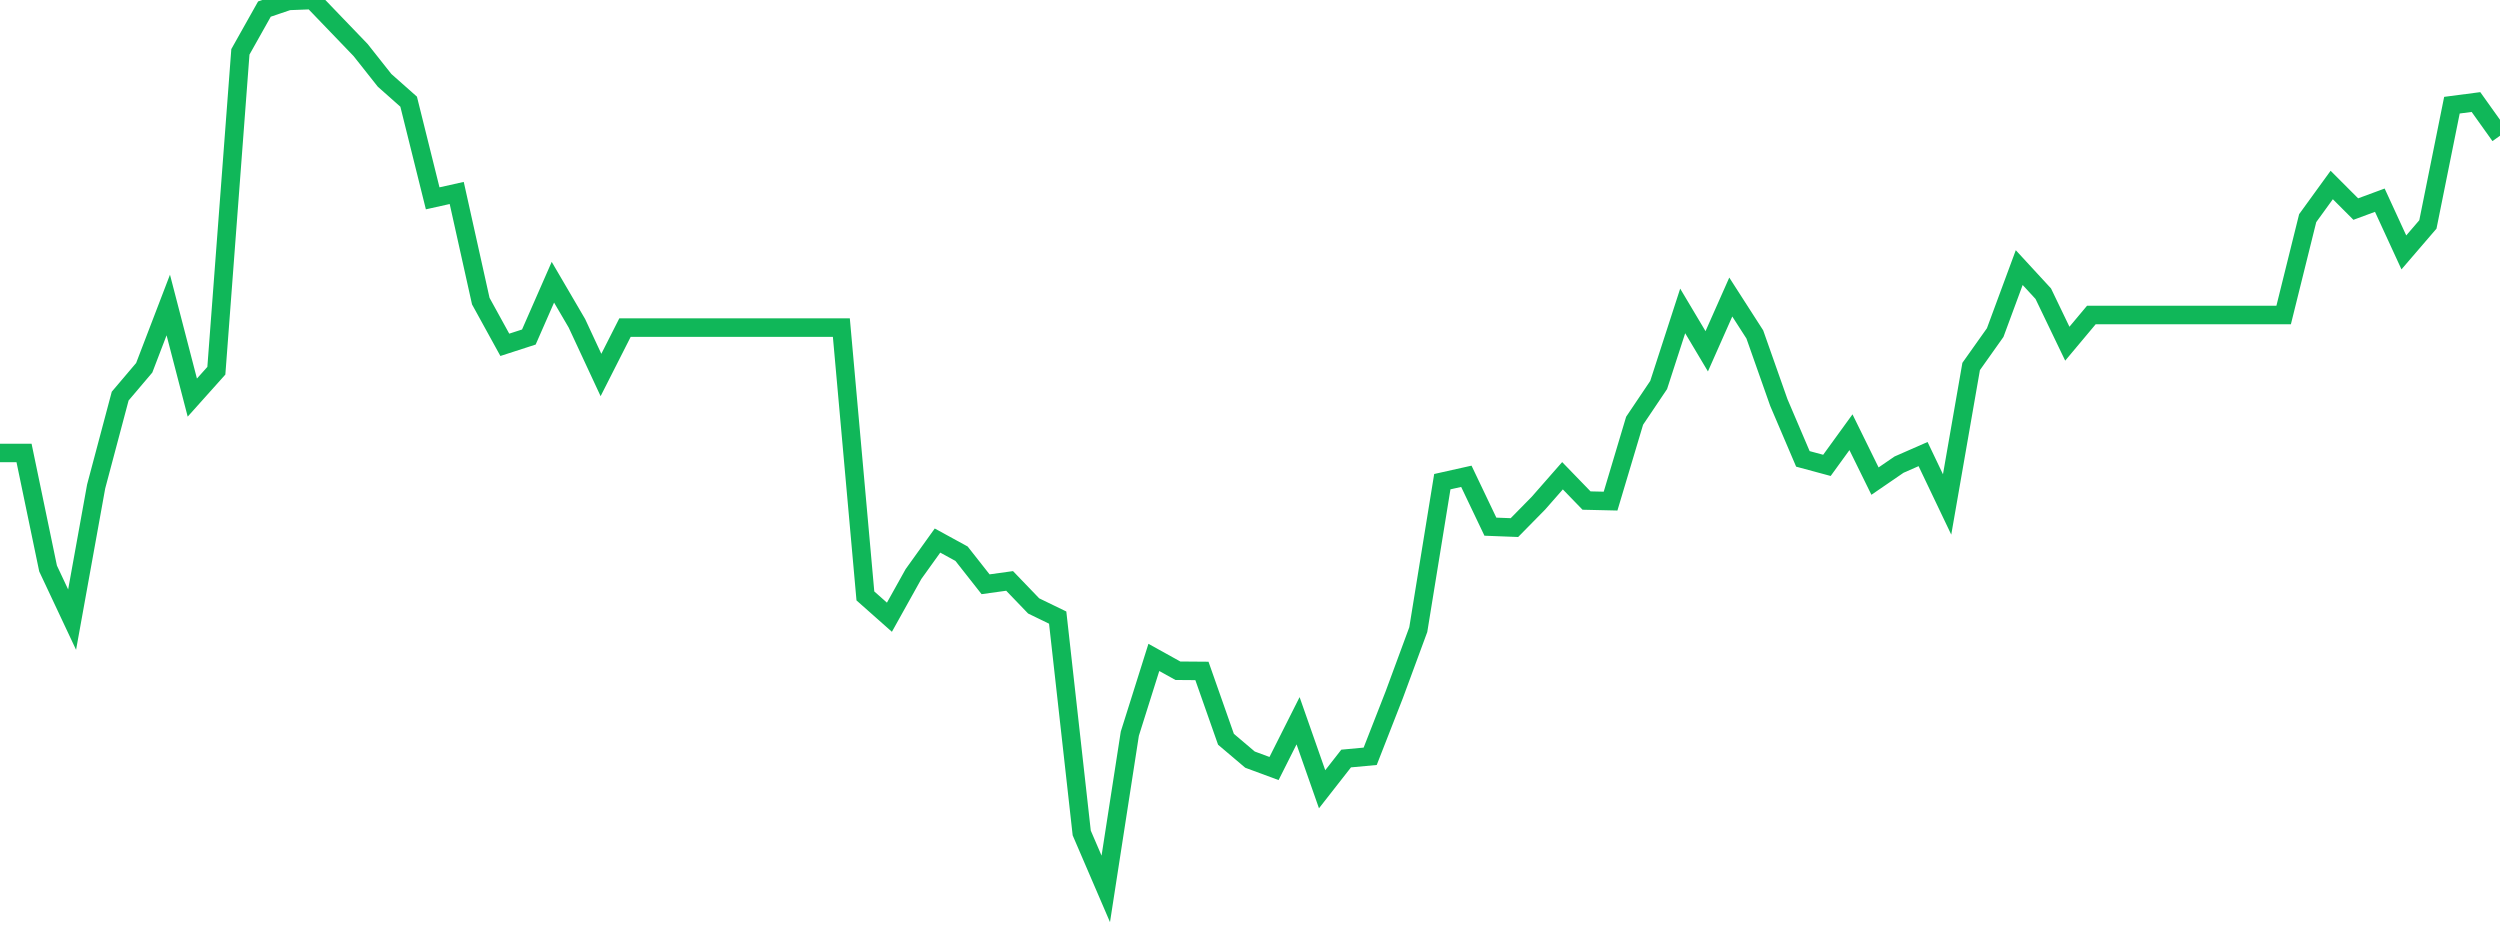 <?xml version="1.0" standalone="no"?>
<!DOCTYPE svg PUBLIC "-//W3C//DTD SVG 1.1//EN" "http://www.w3.org/Graphics/SVG/1.1/DTD/svg11.dtd">
<svg width="135" height="50" viewBox="0 0 135 50" preserveAspectRatio="none" class="sparkline" xmlns="http://www.w3.org/2000/svg"
xmlns:xlink="http://www.w3.org/1999/xlink"><path  class="sparkline--line" d="M 0 24.46 L 0 24.46 L 1.298 24.46 L 2.596 30.7 L 3.894 33.46 L 5.192 26.27 L 6.49 21.39 L 7.788 19.86 L 9.087 16.47 L 10.385 21.47 L 11.683 20.02 L 12.981 2.8 L 14.279 0.49 L 15.577 0.05 L 16.875 0 L 18.173 1.35 L 19.471 2.7 L 20.769 4.34 L 22.067 5.49 L 23.365 10.71 L 24.663 10.42 L 25.962 16.26 L 27.26 18.62 L 28.558 18.2 L 29.856 15.24 L 31.154 17.46 L 32.452 20.25 L 33.75 17.69 L 35.048 17.69 L 36.346 17.69 L 37.644 17.69 L 38.942 17.69 L 40.24 17.69 L 41.538 17.69 L 42.837 17.69 L 44.135 17.69 L 45.433 17.69 L 46.731 32.18 L 48.029 33.33 L 49.327 31 L 50.625 29.19 L 51.923 29.9 L 53.221 31.55 L 54.519 31.37 L 55.817 32.72 L 57.115 33.35 L 58.413 44.98 L 59.712 48 L 61.01 39.62 L 62.308 35.5 L 63.606 36.22 L 64.904 36.23 L 66.202 39.92 L 67.5 41.02 L 68.798 41.5 L 70.096 38.92 L 71.394 42.62 L 72.692 40.96 L 73.99 40.84 L 75.288 37.52 L 76.587 34 L 77.885 26.01 L 79.183 25.72 L 80.481 28.44 L 81.779 28.49 L 83.077 27.17 L 84.375 25.69 L 85.673 27.03 L 86.971 27.06 L 88.269 22.72 L 89.567 20.79 L 90.865 16.79 L 92.163 18.97 L 93.462 16.04 L 94.76 18.06 L 96.058 21.74 L 97.356 24.78 L 98.654 25.13 L 99.952 23.34 L 101.25 25.98 L 102.548 25.09 L 103.846 24.52 L 105.144 27.24 L 106.442 19.79 L 107.74 17.96 L 109.038 14.45 L 110.337 15.86 L 111.635 18.56 L 112.933 17.01 L 114.231 17.01 L 115.529 17.01 L 116.827 17.01 L 118.125 17.01 L 119.423 17.01 L 120.721 17.01 L 122.019 17.01 L 123.317 17.01 L 124.615 11.78 L 125.913 9.99 L 127.212 11.29 L 128.51 10.81 L 129.808 13.63 L 131.106 12.12 L 132.404 5.68 L 133.702 5.51 L 135 7.33" fill="none" stroke-width="1" stroke="#10b759"></path></svg>